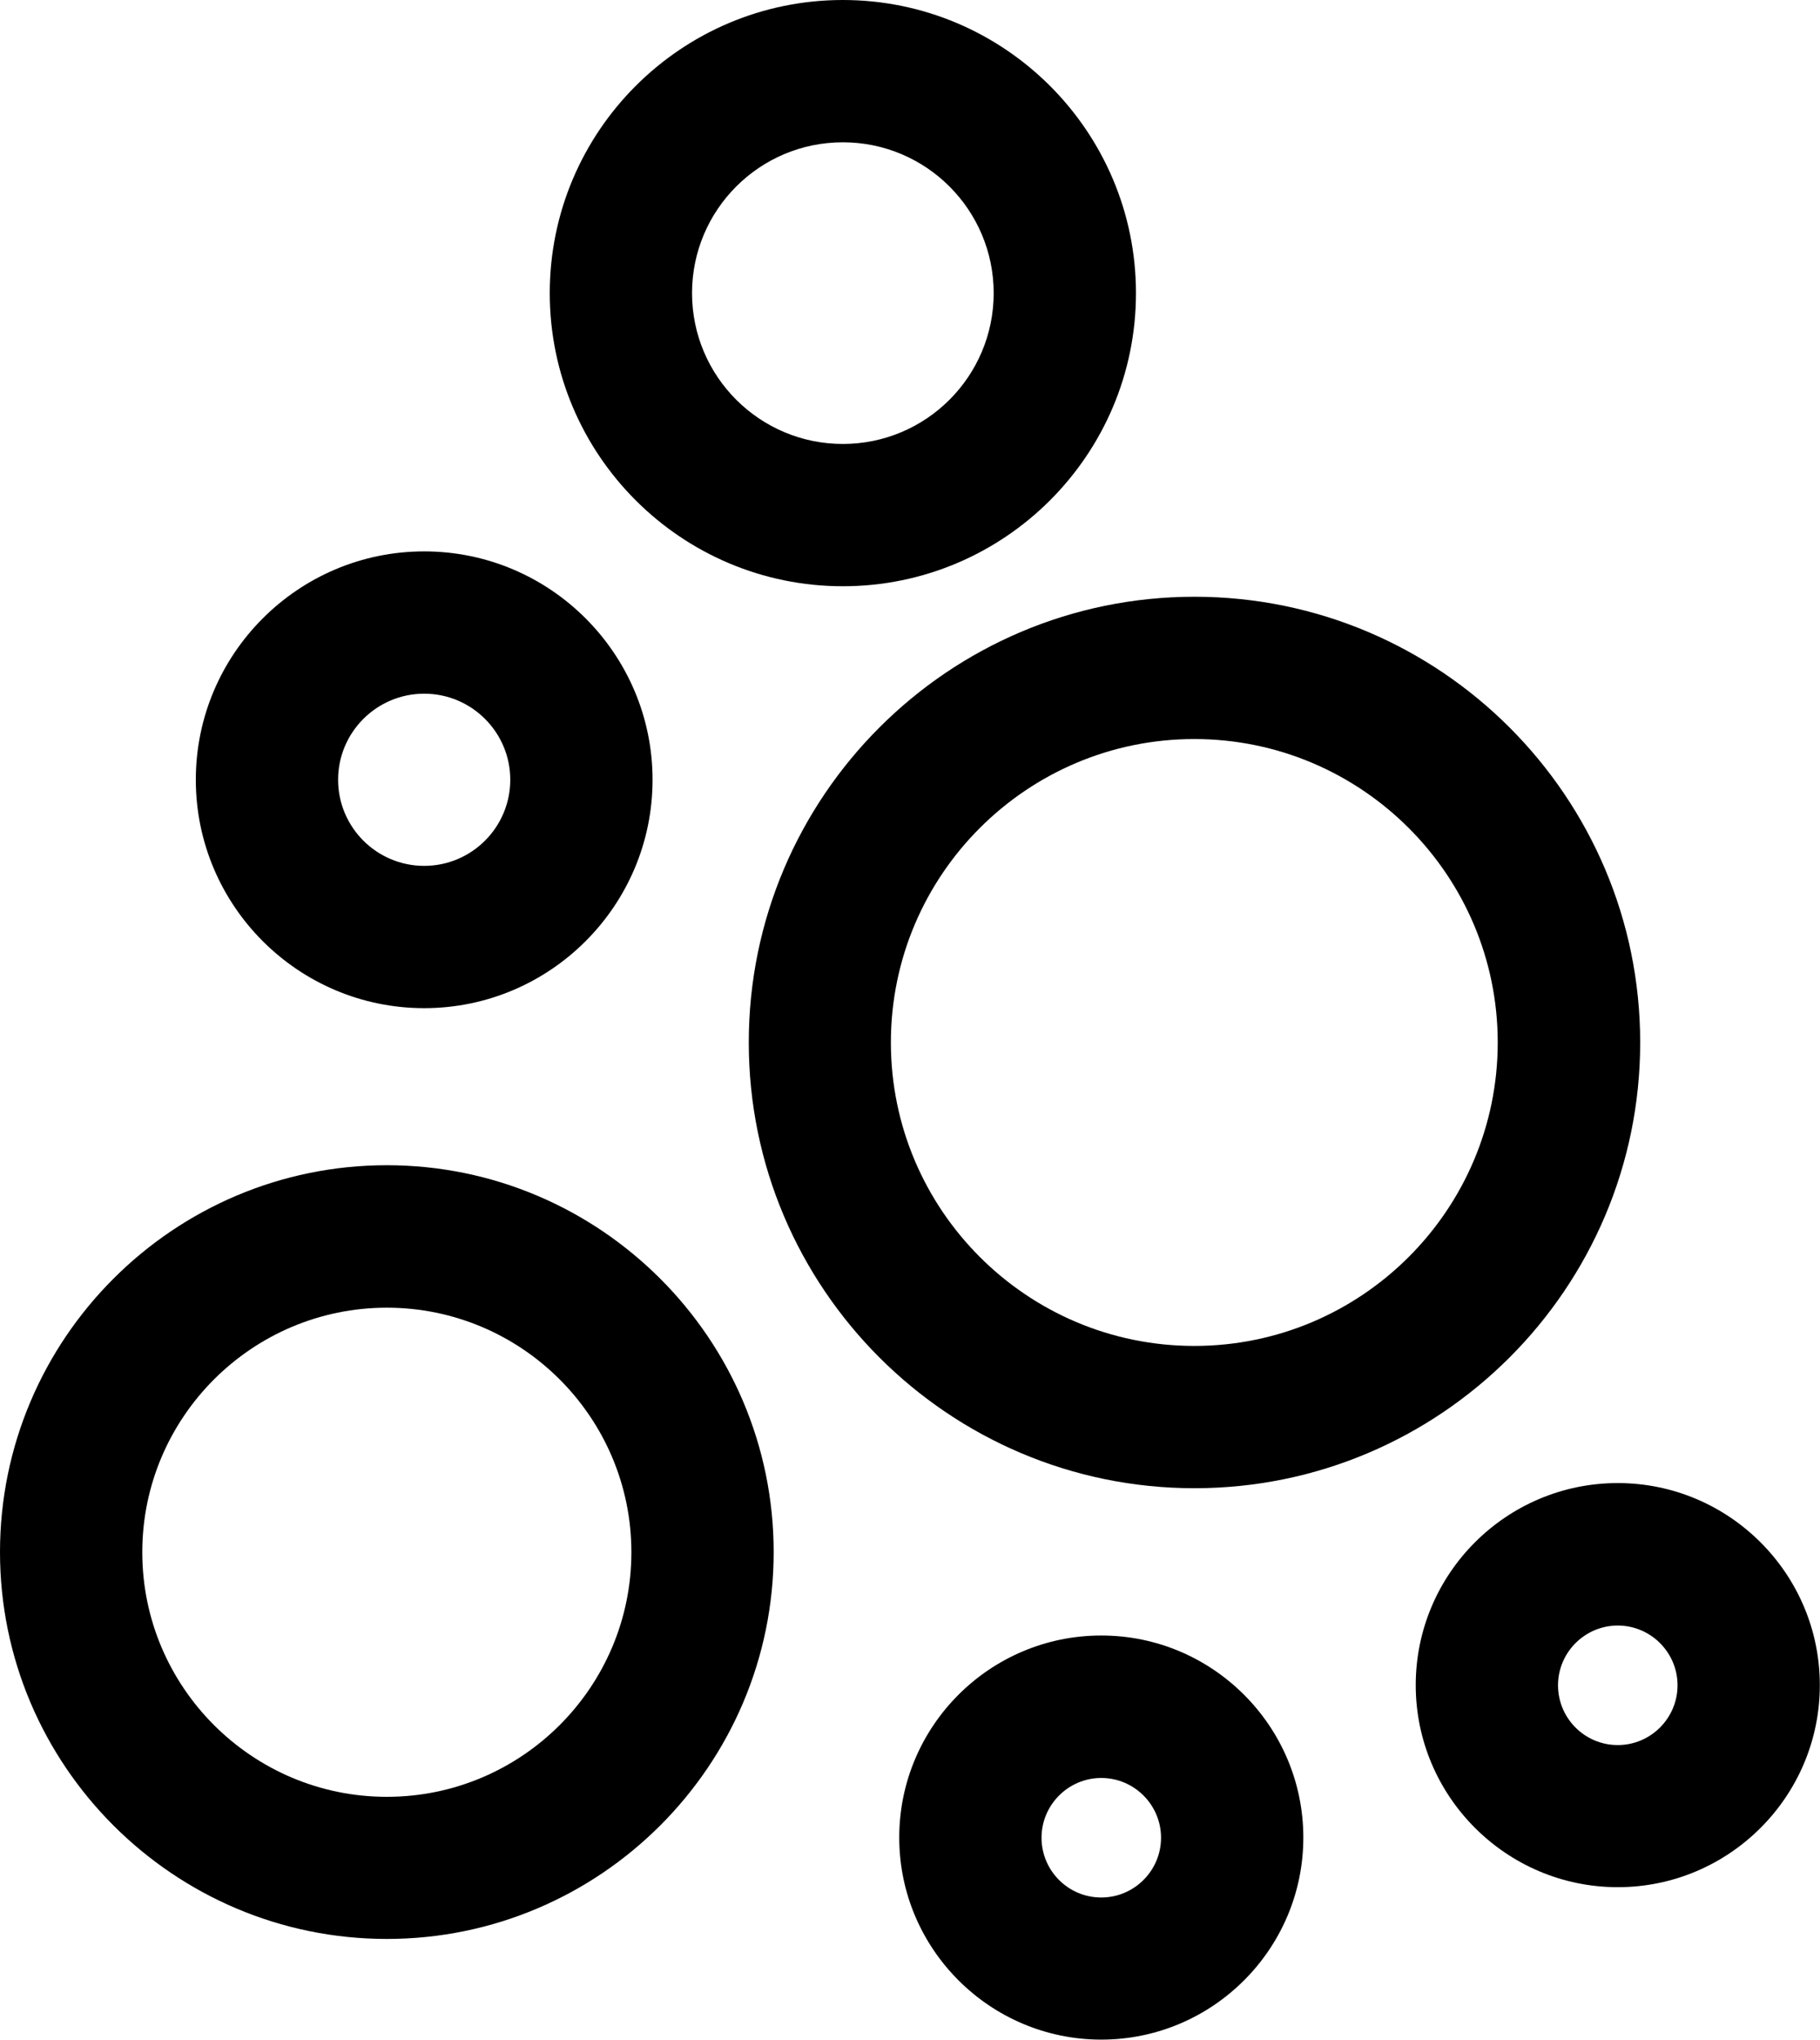 <?xml version="1.0" encoding="UTF-8"?>
<svg id="Layer_2" data-name="Layer 2" xmlns="http://www.w3.org/2000/svg" viewBox="0 0 102.33 114.68">
  <g id="Layer_1-2" data-name="Layer 1">
    <g>
      <path d="M23.85,56.68c7.08,0,12.84-5.76,12.84-12.84s-5.76-12.84-12.84-12.84-12.84,5.76-12.84,12.84,5.76,12.84,12.84,12.84ZM23.85,39c2.67,0,4.84,2.17,4.84,4.84s-2.17,4.84-4.84,4.84-4.84-2.17-4.84-4.84,2.17-4.84,4.84-4.84Z"/>
      <path d="M47.39,32.96c9.09,0,16.48-7.39,16.48-16.48S56.48,0,47.39,0s-16.48,7.39-16.48,16.48,7.39,16.48,16.48,16.48ZM47.39,8c4.68,0,8.48,3.8,8.48,8.48s-3.8,8.48-8.48,8.48-8.48-3.8-8.48-8.48,3.8-8.48,8.48-8.48Z"/>
      <path d="M92.22,58.61c0-13.82-11.24-25.06-25.06-25.06s-25.06,11.24-25.06,25.06,11.24,25.06,25.06,25.06,25.06-11.24,25.06-25.06ZM50.09,58.61c0-9.41,7.65-17.06,17.06-17.06s17.06,7.66,17.06,17.06-7.65,17.06-17.06,17.06-17.06-7.65-17.06-17.06Z"/>
      <path d="M61.92,91.95c-6.27,0-11.36,5.1-11.36,11.36s5.1,11.36,11.36,11.36,11.36-5.1,11.36-11.36-5.1-11.36-11.36-11.36ZM61.92,106.68c-1.86,0-3.36-1.51-3.36-3.36s1.51-3.36,3.36-3.36,3.36,1.51,3.36,3.36-1.51,3.36-3.36,3.36Z"/>
      <path d="M90.96,83.38c-6.27,0-11.36,5.1-11.36,11.36s5.1,11.36,11.36,11.36,11.36-5.1,11.36-11.36-5.1-11.36-11.36-11.36ZM90.96,98.11c-1.86,0-3.36-1.51-3.36-3.36s1.51-3.36,3.36-3.36,3.36,1.51,3.36,3.36-1.51,3.36-3.36,3.36Z"/>
      <path d="M21.75,65.51c-11.99,0-21.75,9.76-21.75,21.75s9.76,21.75,21.75,21.75,21.75-9.76,21.75-21.75-9.76-21.75-21.75-21.75ZM21.75,101.02c-7.58,0-13.75-6.17-13.75-13.75s6.17-13.75,13.75-13.75,13.75,6.17,13.75,13.75-6.17,13.75-13.75,13.75Z"/>
    </g>
  </g>
</svg>